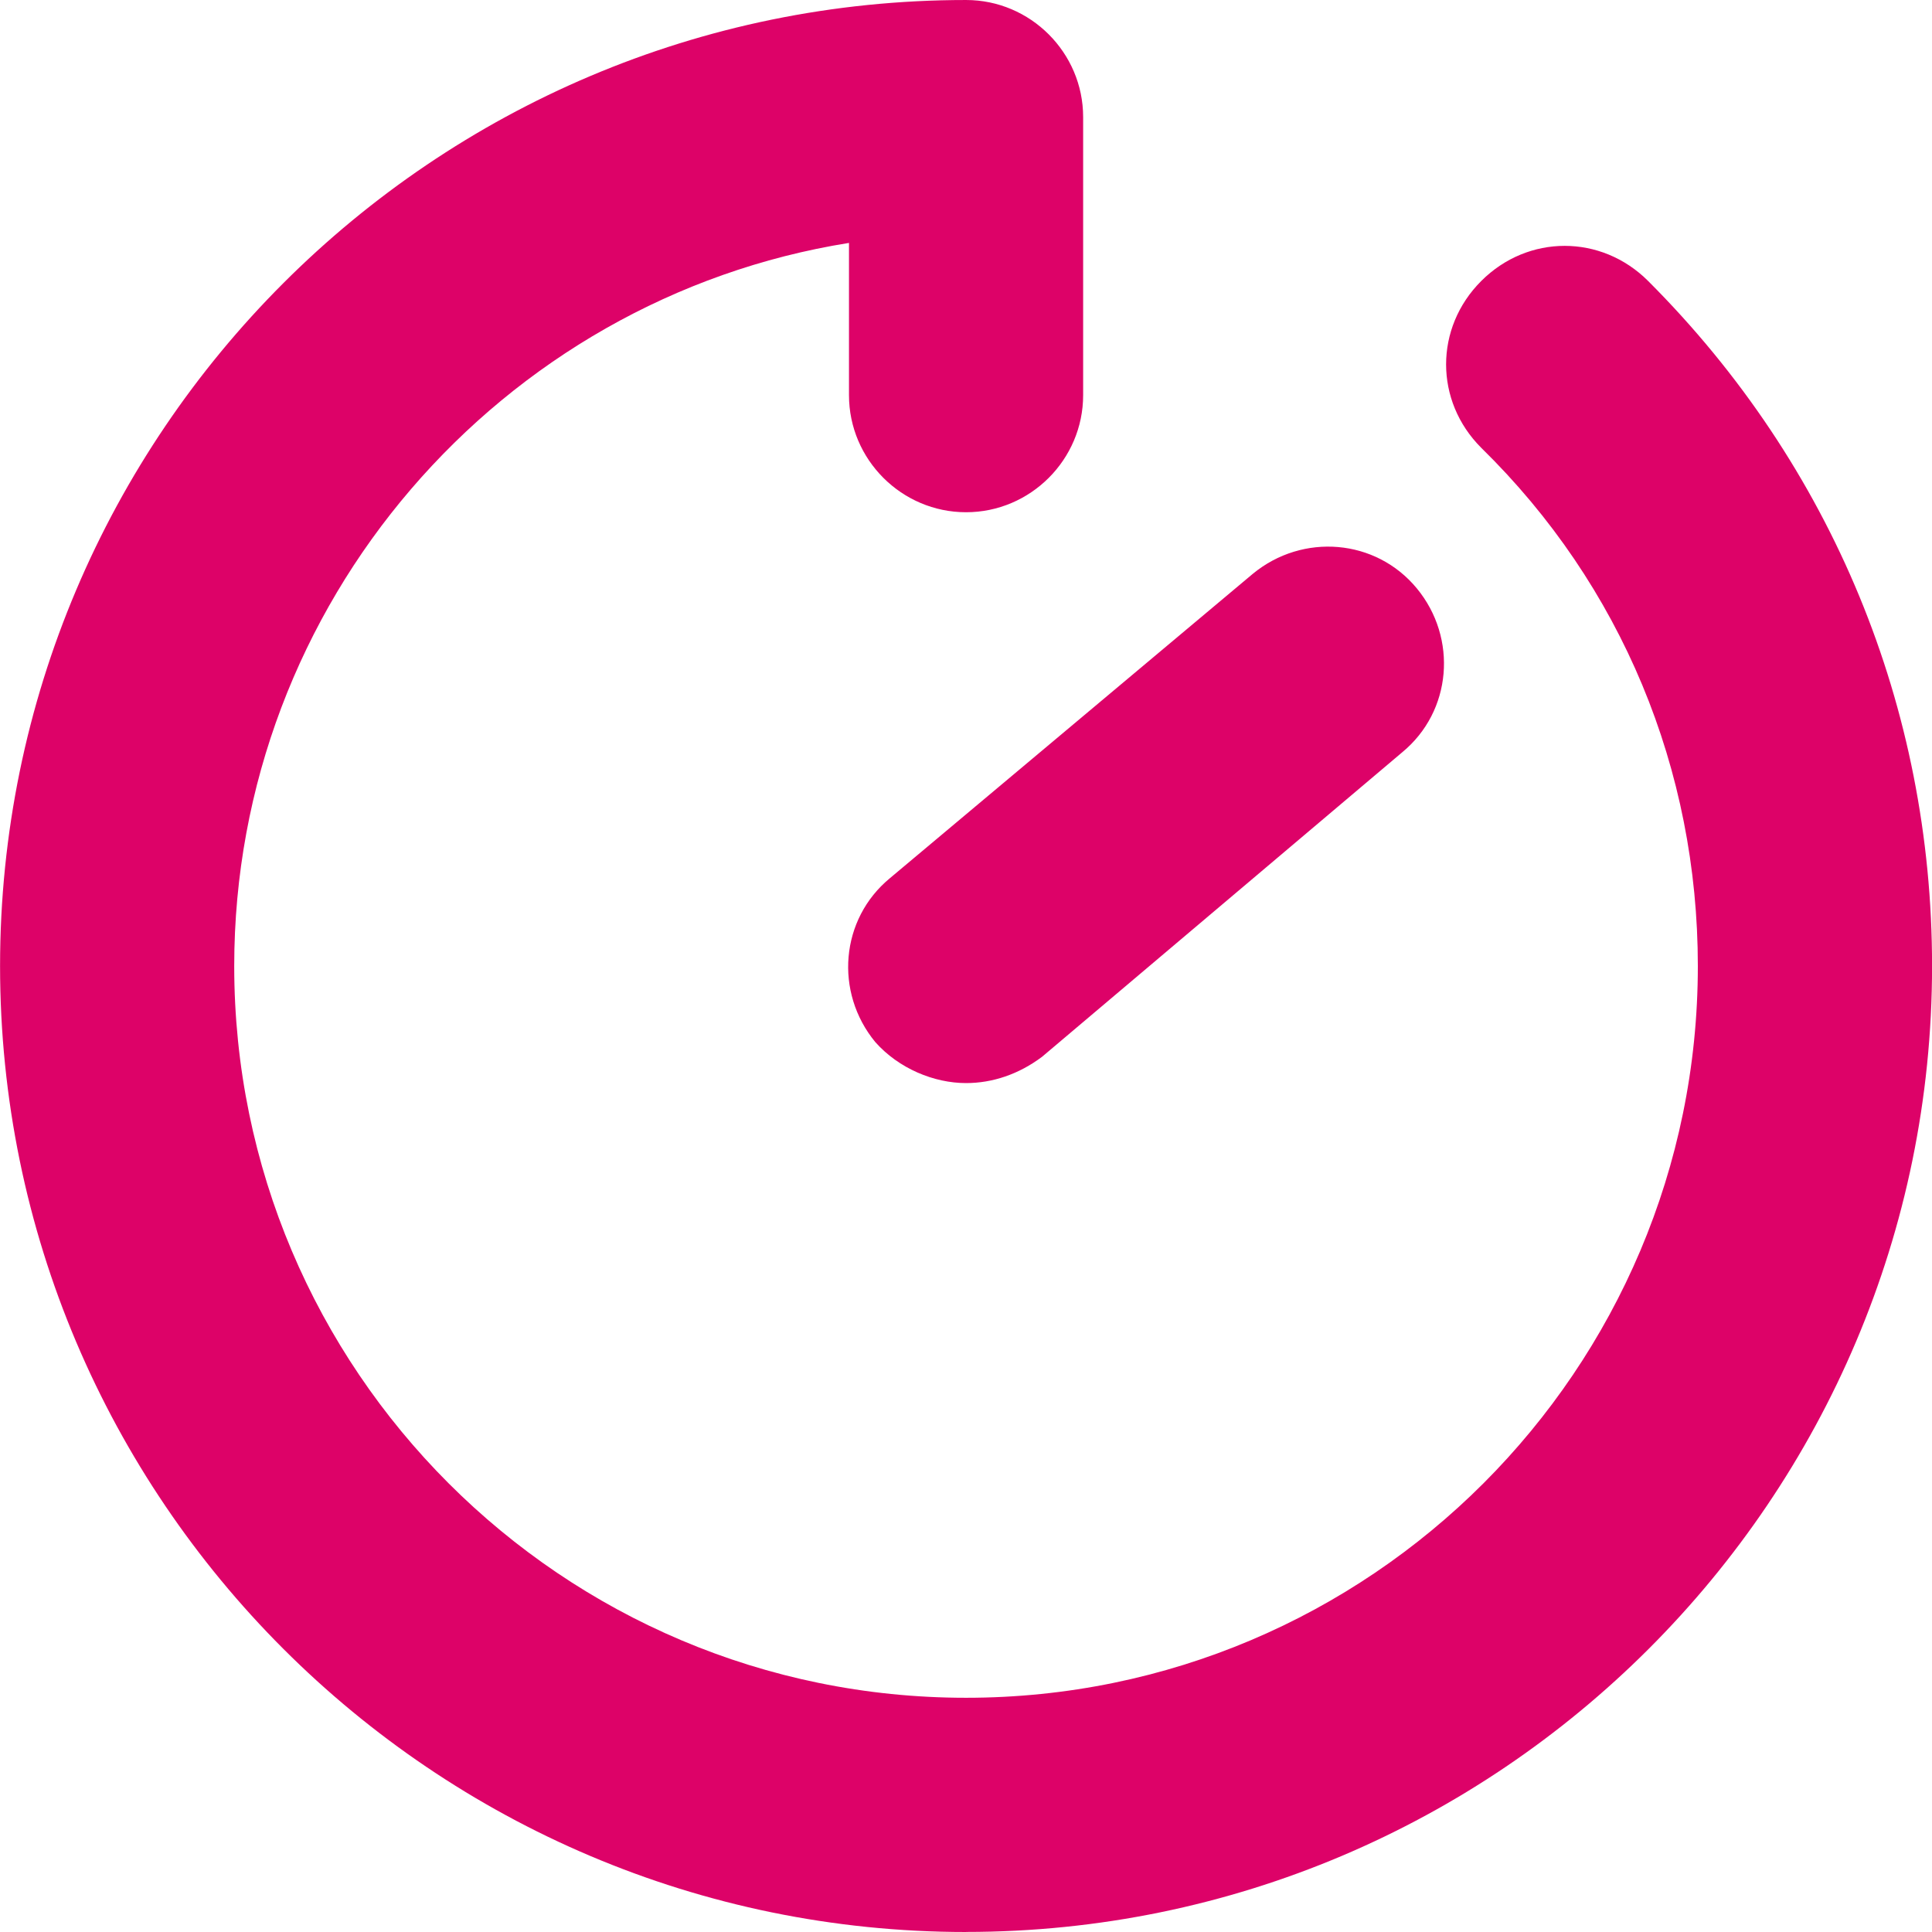 <svg width="30" height="30" viewBox="0 0 30 30" fill="none" xmlns="http://www.w3.org/2000/svg">
<g clip-path="url(#clip0_4757_6793)">
<path fill-rule="evenodd" clip-rule="evenodd" d="M0.001 15C0.001 23.273 6.728 30 15.001 30L15.001 29.999C23.274 29.999 30.001 23.272 30.001 14.999C30.001 11 28.455 7.227 25.592 4.363C24.864 3.636 23.728 3.636 23.001 4.363C22.273 5.09 22.273 6.227 23.001 6.954C25.183 9.091 26.364 11.954 26.364 15C26.364 21.272 21.273 26.363 15.001 26.363C8.728 26.363 3.637 21.272 3.637 15C3.637 9.364 7.773 4.636 13.183 3.772V6.136C13.183 7.136 14.001 7.954 15.001 7.954C16.001 7.954 16.819 7.136 16.819 6.136V1.818C16.819 0.818 16.001 8.39233e-05 15.001 8.39233e-05C6.728 8.39233e-05 0.001 6.727 0.001 15ZM13.592 16.182C13.955 16.591 14.501 16.818 15.001 16.818L15.001 16.818C15.41 16.818 15.819 16.682 16.182 16.409L21.773 11.682C22.546 11.046 22.637 9.909 22.001 9.137C21.364 8.364 20.228 8.273 19.455 8.909L13.819 13.636C13.046 14.273 12.955 15.409 13.592 16.182Z" fill="#DD0268"/>
</g>
<defs>
<clipPath id="clip0_4757_6793">
<rect width="30.001" height="30" fill="white"/>
</clipPath>
</defs>
</svg>
